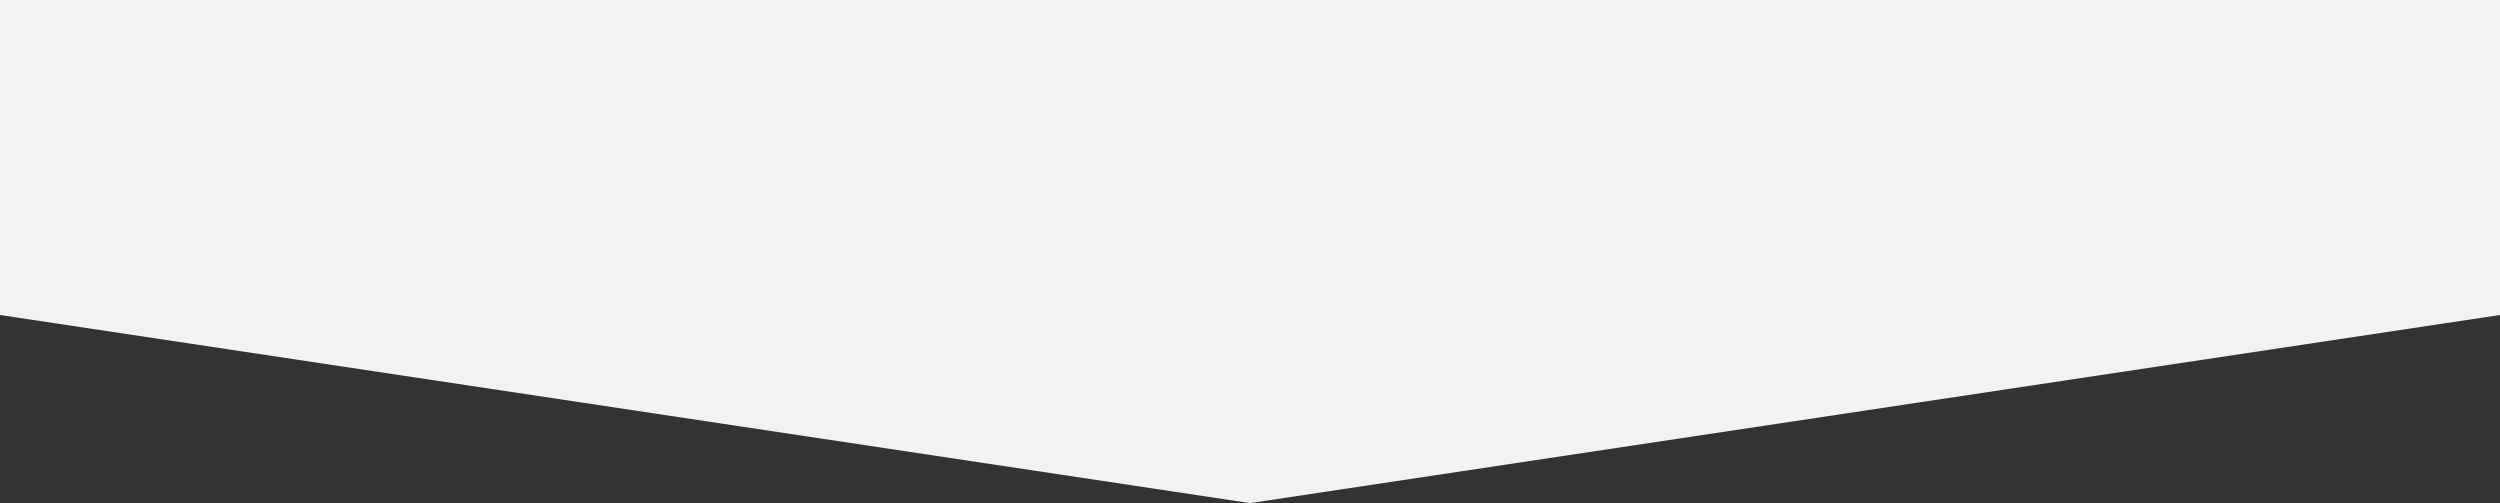 <svg xmlns="http://www.w3.org/2000/svg" viewBox="0 0 992.25 199.68"><rect x="0" y="0" width="992.25" height="199.68" fill="#333333" stroke="none"/><defs><style>.cls-1{fill:#f2f2f3;}</style></defs><title>grey-box-sectionldpi</title><g id="Layer_2" data-name="Layer 2"><g id="Layer_1-2" data-name="Layer 1"><polygon class="cls-1" points="992.25 125.02 496.13 199.68 0 125.02 0 0 992.25 0 992.25 125.02"/></g></g></svg>
